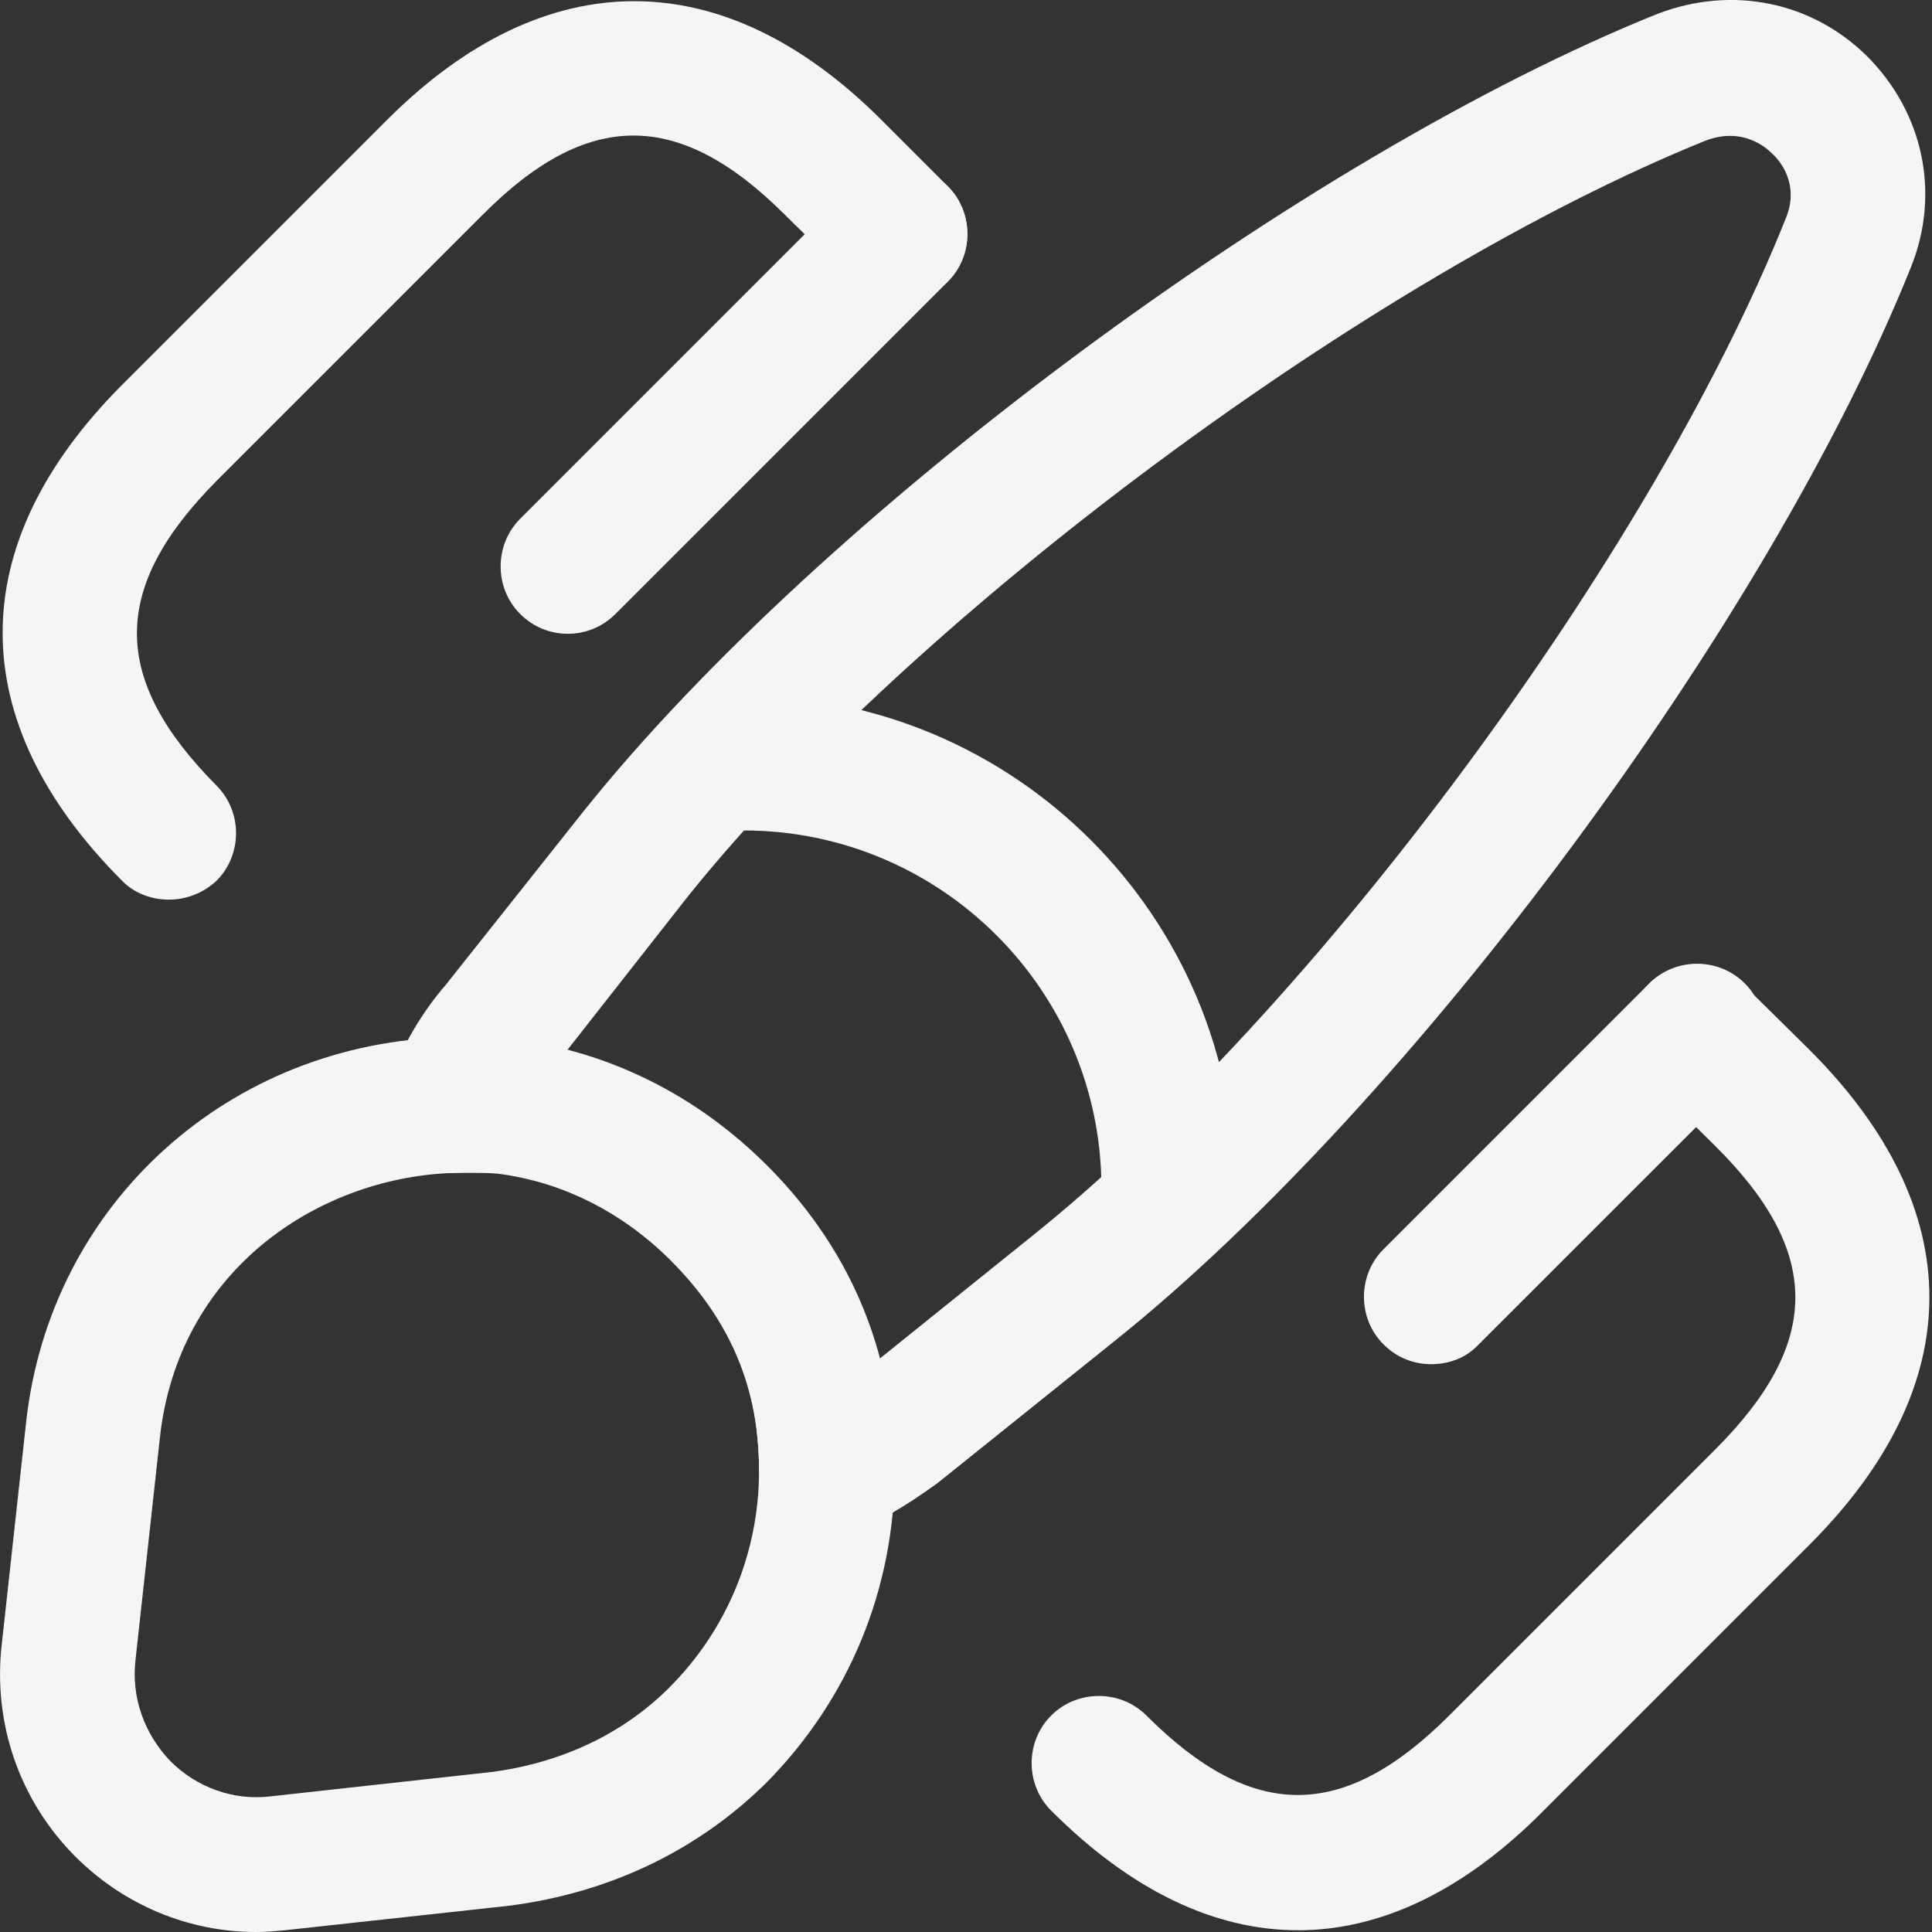 <svg width="20" height="20" viewBox="0 0 20 20" fill="none" xmlns="http://www.w3.org/2000/svg">
<rect x="0" y="0" width="20" height="20" fill="#333333" stroke="none"/>
<path d="M8.556 15.926C8.416 15.926 8.286 15.889 8.165 15.805C7.97 15.675 7.858 15.461 7.858 15.229C7.858 15.089 7.849 14.94 7.831 14.791C7.747 14.131 7.449 13.555 6.947 13.052C6.445 12.55 5.822 12.234 5.152 12.15C5.04 12.141 4.882 12.132 4.733 12.141C4.492 12.159 4.268 12.057 4.129 11.862C3.989 11.676 3.952 11.425 4.027 11.201C4.166 10.82 4.371 10.476 4.613 10.197L6.045 8.393C8.509 5.314 13.504 1.613 17.159 0.143C17.94 -0.155 18.759 0.022 19.326 0.58C19.912 1.166 20.089 2.003 19.782 2.766C18.312 6.43 14.62 11.415 11.541 13.88L9.709 15.35C9.365 15.601 9.086 15.759 8.807 15.87C8.733 15.908 8.64 15.926 8.556 15.926ZM5.868 10.876C6.649 11.081 7.347 11.49 7.933 12.076C8.519 12.652 8.909 13.322 9.105 14.066L10.677 12.801C13.597 10.467 17.103 5.733 18.489 2.254C18.628 1.91 18.433 1.668 18.34 1.585C18.275 1.52 18.033 1.315 17.661 1.454C14.201 2.85 9.467 6.356 7.124 9.276L5.868 10.876Z" fill="#F5F5F5"/>
<path d="M2.65 20C1.952 20 1.282 19.721 0.78 19.219C0.204 18.642 -0.075 17.842 0.018 17.024L0.269 14.736C0.511 12.466 2.371 10.783 4.677 10.737C4.854 10.727 5.086 10.737 5.3 10.755C6.314 10.885 7.216 11.341 7.942 12.066C8.658 12.783 9.086 13.638 9.216 14.596C9.244 14.801 9.262 15.024 9.262 15.219C9.262 16.447 8.788 17.591 7.932 18.456C7.216 19.163 6.295 19.6 5.254 19.73L2.957 19.981C2.854 19.991 2.752 20 2.65 20ZM4.854 12.141C4.817 12.141 4.77 12.141 4.733 12.141C3.329 12.169 1.841 13.127 1.654 14.894L1.403 17.182C1.357 17.573 1.496 17.954 1.766 18.233C2.036 18.503 2.417 18.642 2.798 18.596L5.086 18.344C5.803 18.251 6.444 17.954 6.928 17.47C7.523 16.875 7.858 16.075 7.858 15.219C7.858 15.08 7.849 14.931 7.83 14.782C7.746 14.122 7.449 13.545 6.947 13.043C6.444 12.541 5.821 12.225 5.152 12.141C5.077 12.141 4.965 12.141 4.854 12.141Z" fill="#F5F5F5"/>
<path d="M12.099 12.997C11.718 12.997 11.402 12.68 11.402 12.299C11.402 10.253 9.737 8.597 7.7 8.597C7.319 8.597 7.003 8.281 7.003 7.9C7.003 7.519 7.31 7.202 7.691 7.202C10.5 7.202 12.788 9.49 12.788 12.299C12.797 12.69 12.481 12.997 12.099 12.997Z" fill="#F5F5F5"/>
<path d="M13.439 19.982C12.574 19.982 11.71 19.572 10.882 18.744C10.612 18.475 10.612 18.028 10.882 17.759C11.151 17.489 11.598 17.489 11.868 17.759C12.965 18.856 13.904 18.856 15.002 17.759L17.755 15.006C18.862 13.899 18.862 12.96 17.755 11.862L17.067 11.183C16.797 10.913 16.788 10.467 17.057 10.197C17.327 9.918 17.773 9.918 18.043 10.188L18.731 10.867C20.387 12.522 20.387 14.336 18.731 15.992L15.979 18.744C15.169 19.563 14.304 19.982 13.439 19.982Z" fill="#F5F5F5"/>
<path d="M1.748 9.313C1.571 9.313 1.385 9.248 1.255 9.109C-0.382 7.462 -0.382 5.64 1.255 3.993L4.008 1.24C5.645 -0.397 7.486 -0.397 9.123 1.24L9.812 1.929C10.081 2.198 10.081 2.645 9.812 2.914C9.542 3.184 9.095 3.184 8.826 2.914L8.128 2.226C7.031 1.129 6.082 1.129 4.994 2.226L2.241 4.979C1.143 6.086 1.143 7.025 2.241 8.132C2.511 8.402 2.511 8.848 2.241 9.118C2.101 9.248 1.925 9.313 1.748 9.313Z" fill="#F5F5F5"/>
<path d="M5.878 6.561C5.701 6.561 5.524 6.495 5.385 6.356C5.115 6.086 5.115 5.64 5.385 5.37L8.826 1.929C9.096 1.659 9.542 1.659 9.812 1.929C10.082 2.199 10.082 2.645 9.812 2.915L6.371 6.356C6.231 6.495 6.055 6.561 5.878 6.561Z" fill="#F5F5F5"/>
<path d="M14.815 14.122C14.638 14.122 14.461 14.057 14.322 13.917C14.052 13.648 14.052 13.201 14.322 12.932L17.075 10.179C17.345 9.909 17.791 9.909 18.061 10.179C18.331 10.448 18.331 10.895 18.061 11.165L15.308 13.917C15.178 14.057 15.001 14.122 14.815 14.122Z" fill="#F5F5F5"/>
</svg>
